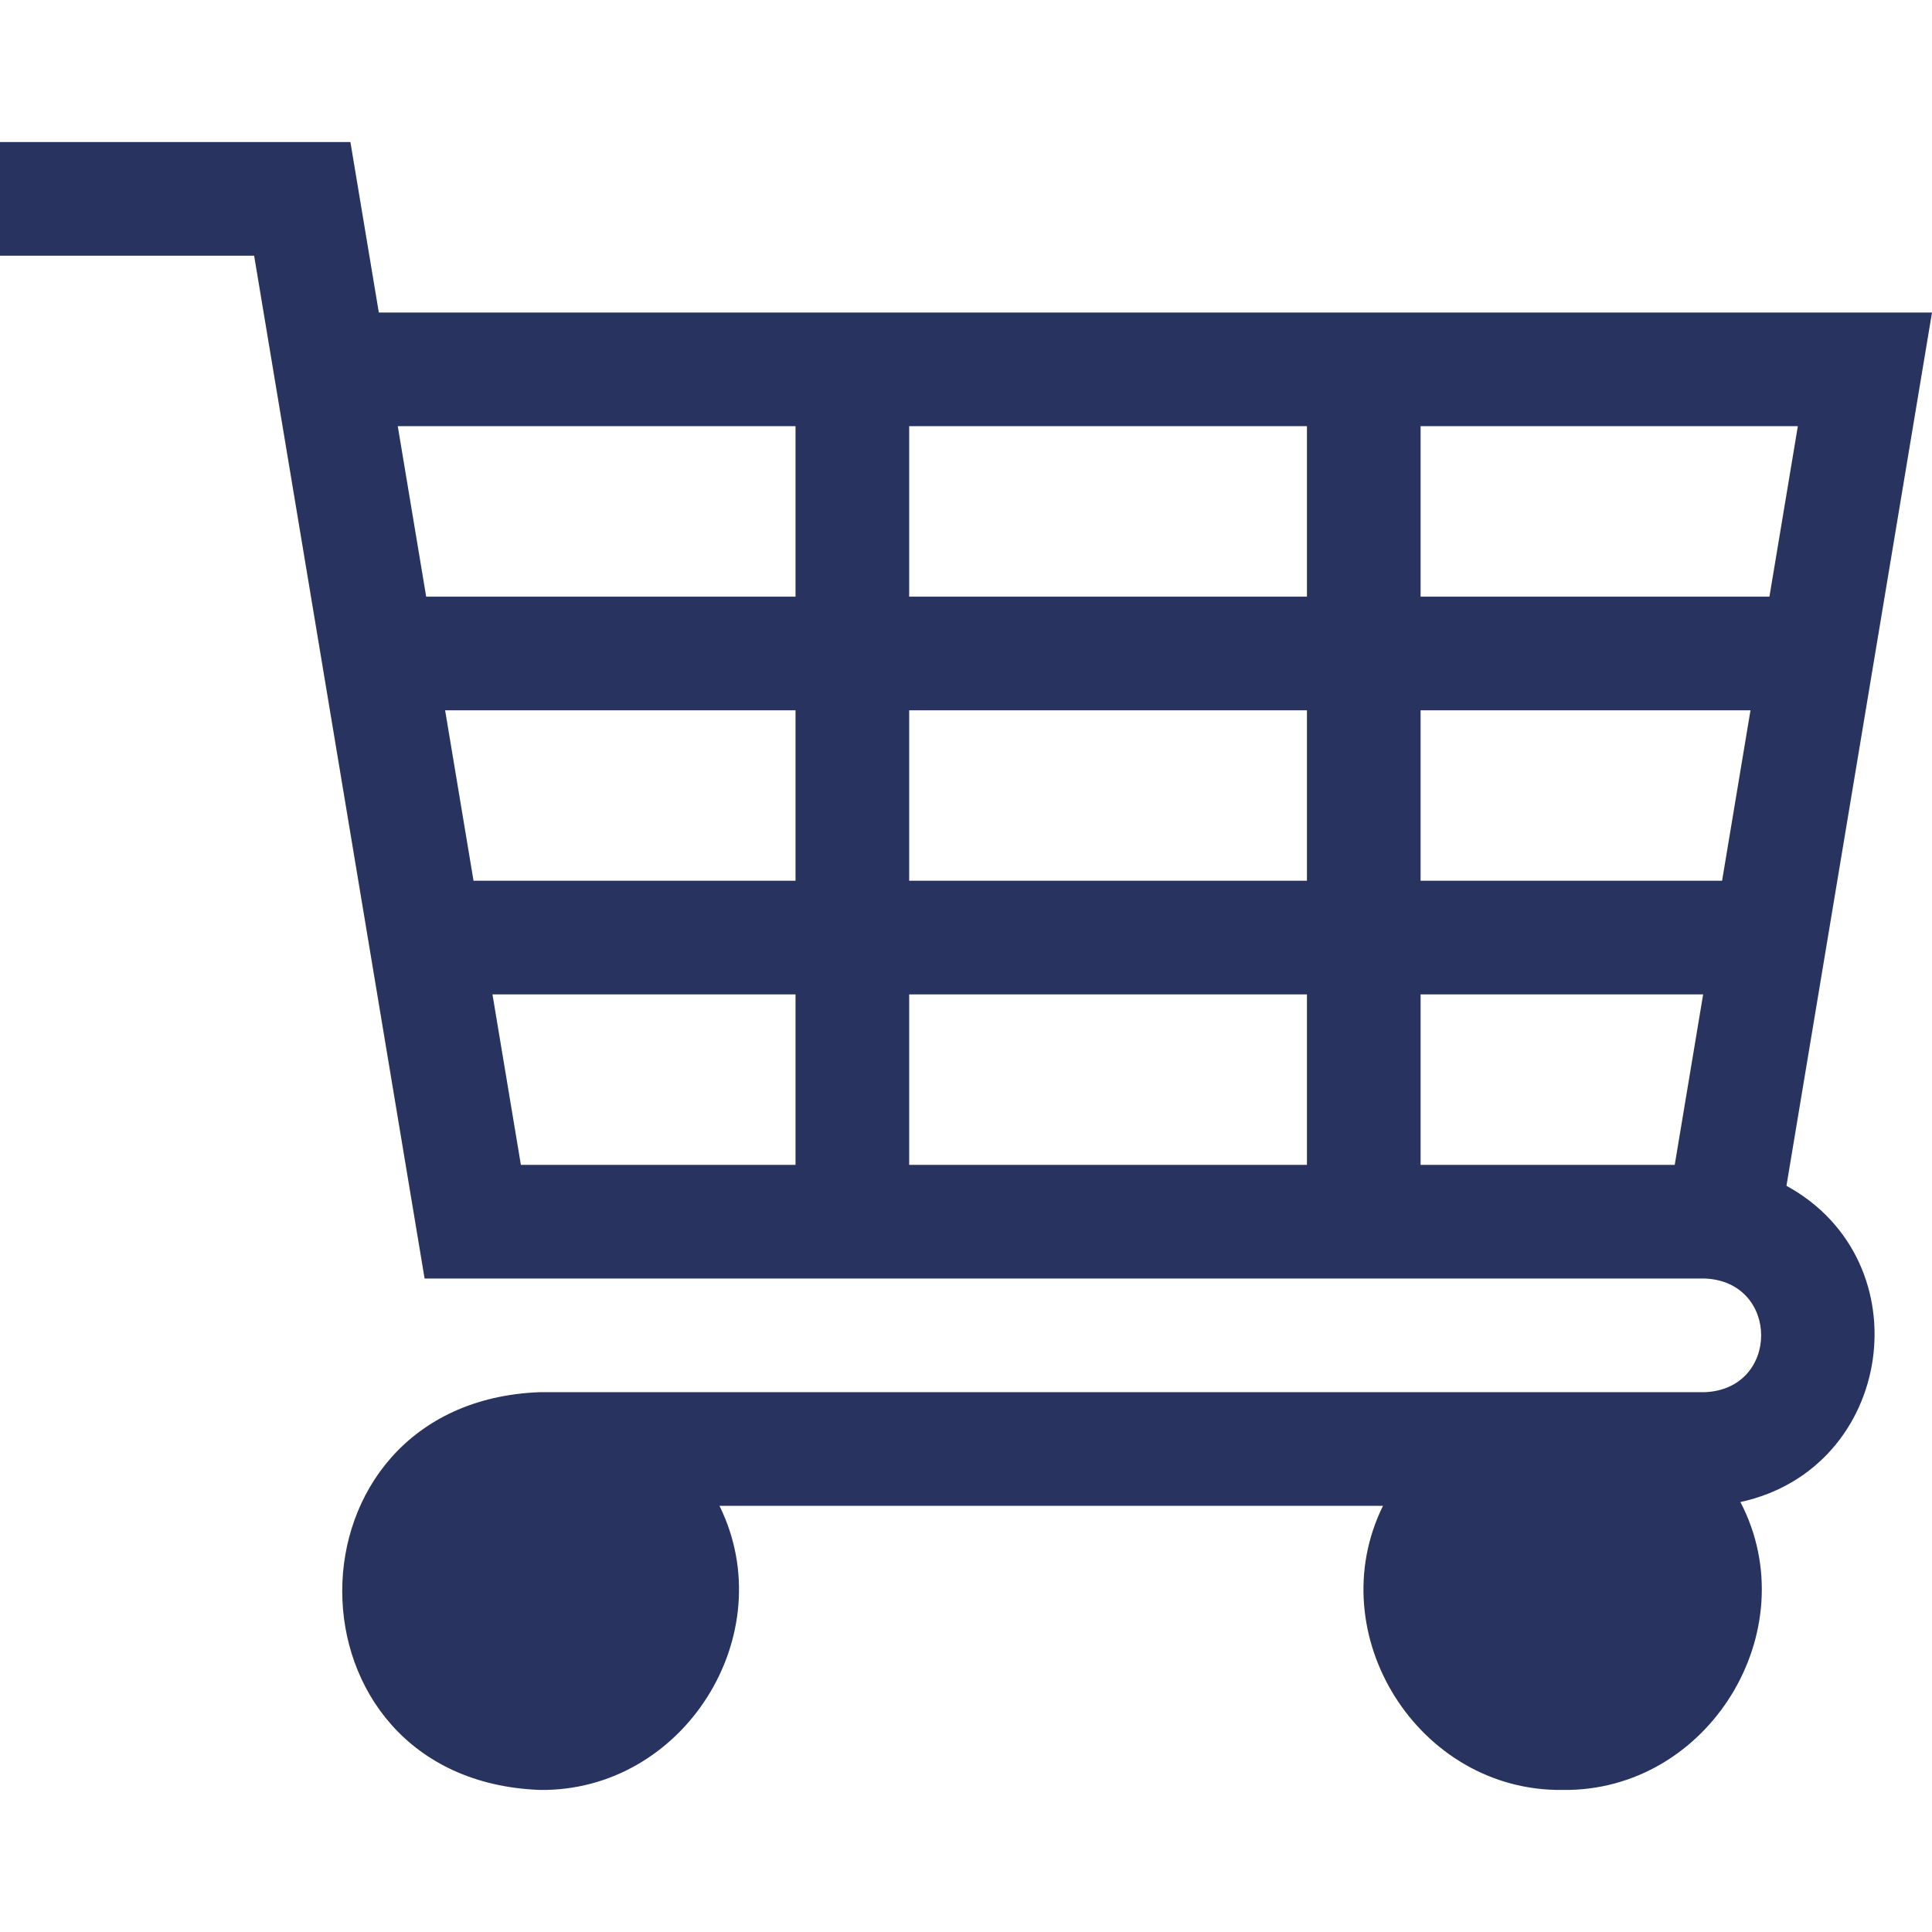 <?xml version="1.0" encoding="UTF-8"?> <svg xmlns="http://www.w3.org/2000/svg" id="Layer_1" viewBox="0 0 510 510"><path d="m471.579 313.021 38.421-230.523h-135-165-110l-7.5-45h-92.5v30h67.086l2.5 15 42.5 255h97.914 165 75c19.877.756 19.862 29.251 0 30h-307.5c-69.552 2.64-69.535 102.37.001 105 38.011.495 64.162-41.052 47.423-75h175.152c-16.734 33.955 9.408 75.494 47.424 75 38.484.515 64.628-42.022 46.924-76.001 40.601-8.785 48.497-63.581 12.155-83.476zm-354.079-125.523h92.5v45h-85zm122.5 0h105v45h-105zm135 0h87.086l-7.5 45h-79.586zm99.586-75-7.5 45h-92.086v-45zm-129.586 0v45h-105v-45zm-135 0v45h-97.5l-7.5-45zm-72.5 195-7.5-45h80v45zm102.5 0v-45h105v45zm135 0v-45h74.586l-7.5 45z" fill="#000000" style="fill: rgb(40, 51, 96);"></path></svg> 